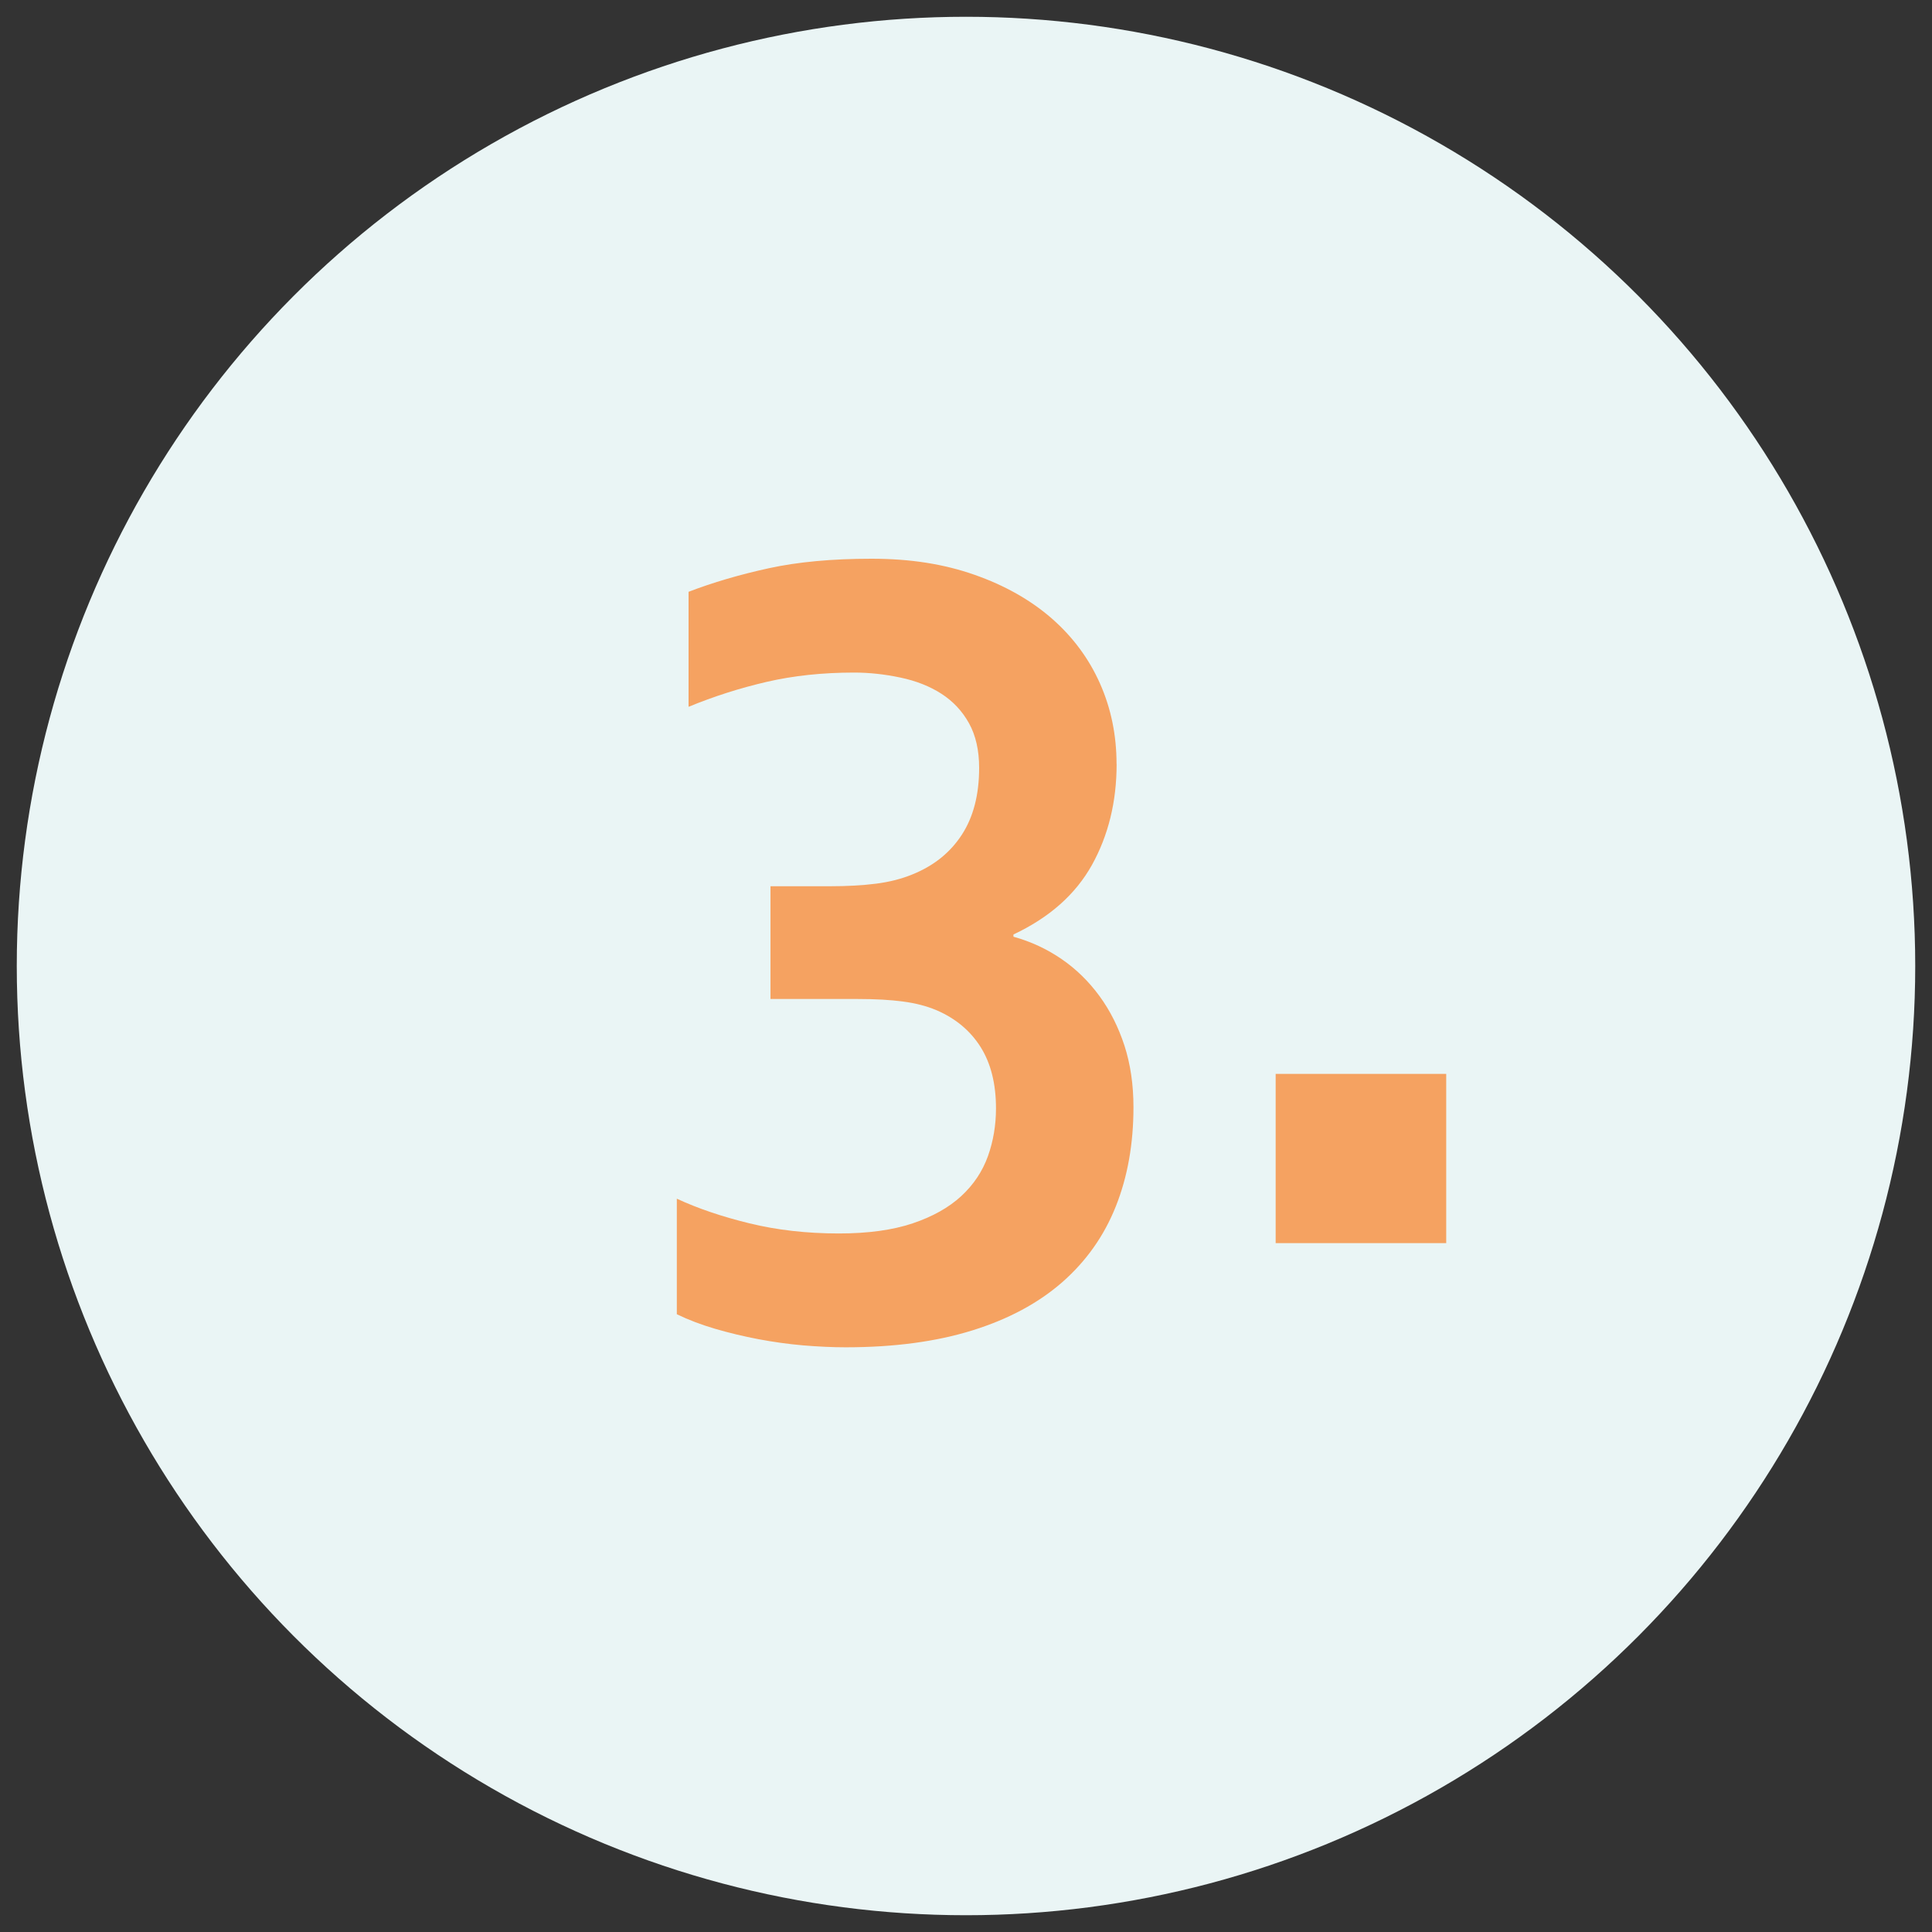 <?xml version="1.0" encoding="UTF-8"?>
<svg id="Ebene_1" data-name="Ebene 1" xmlns="http://www.w3.org/2000/svg" viewBox="0 0 250 250">
  <rect x="0" y="0" width="250" height="250" fill="#333333" stroke="none"/>
  <defs>
    <style>
      .cls-1 {
        fill: #eaf5f5;
      }

      .cls-2 {
        fill: #f5a261;
      }
    </style>
  </defs>
  <circle class="cls-1" cx="125" cy="125" r="122.83"/>
  <path class="cls-2" d="M144.49,98.86c0,4.89-1.07,9.24-3.19,13.06-2.13,3.82-5.52,6.82-10.16,9v.29c2.27.63,4.35,1.6,6.24,2.9s3.52,2.9,4.9,4.79,2.45,4.03,3.23,6.42c.77,2.39,1.16,5.04,1.16,7.95,0,4.74-.76,9.02-2.29,12.85-1.52,3.82-3.84,7.09-6.93,9.8-3.1,2.71-6.98,4.79-11.65,6.24-4.67,1.45-10.12,2.18-16.37,2.18-1.74,0-3.58-.09-5.52-.25-1.94-.17-3.86-.44-5.77-.8-1.91-.36-3.77-.81-5.59-1.34-1.81-.53-3.47-1.16-4.97-1.89v-14.95c2.71,1.26,5.84,2.32,9.4,3.19s7.41,1.31,11.58,1.31c3.77,0,6.95-.44,9.54-1.31,2.59-.87,4.68-2.05,6.28-3.52,1.6-1.48,2.74-3.19,3.45-5.15.7-1.96,1.05-4.03,1.05-6.21,0-3.19-.67-5.84-2-7.95-1.33-2.1-3.23-3.69-5.7-4.75-1.26-.53-2.7-.91-4.32-1.12-1.62-.22-3.57-.33-5.84-.33h-11.32v-14.59h7.69c2.22,0,4.21-.11,5.95-.33s3.31-.62,4.72-1.2c2.76-1.11,4.89-2.82,6.39-5.12,1.5-2.3,2.25-5.19,2.25-8.67,0-2.27-.44-4.2-1.31-5.77-.87-1.57-2.06-2.84-3.56-3.81-1.5-.97-3.27-1.67-5.3-2.1s-4.04-.65-6.02-.65c-4.06,0-7.83.4-11.29,1.2-3.46.8-6.84,1.88-10.12,3.23v-14.88c3.14-1.21,6.6-2.22,10.38-3.05,3.77-.82,8.2-1.23,13.28-1.23s9.37.69,13.32,2.07c3.94,1.38,7.28,3.27,10.02,5.66,2.73,2.39,4.81,5.2,6.24,8.42,1.43,3.22,2.14,6.69,2.14,10.41Z"/>
  <path class="cls-2" d="M165.07,138.96h22.07v21.9h-22.07v-21.9Z"/>
</svg>